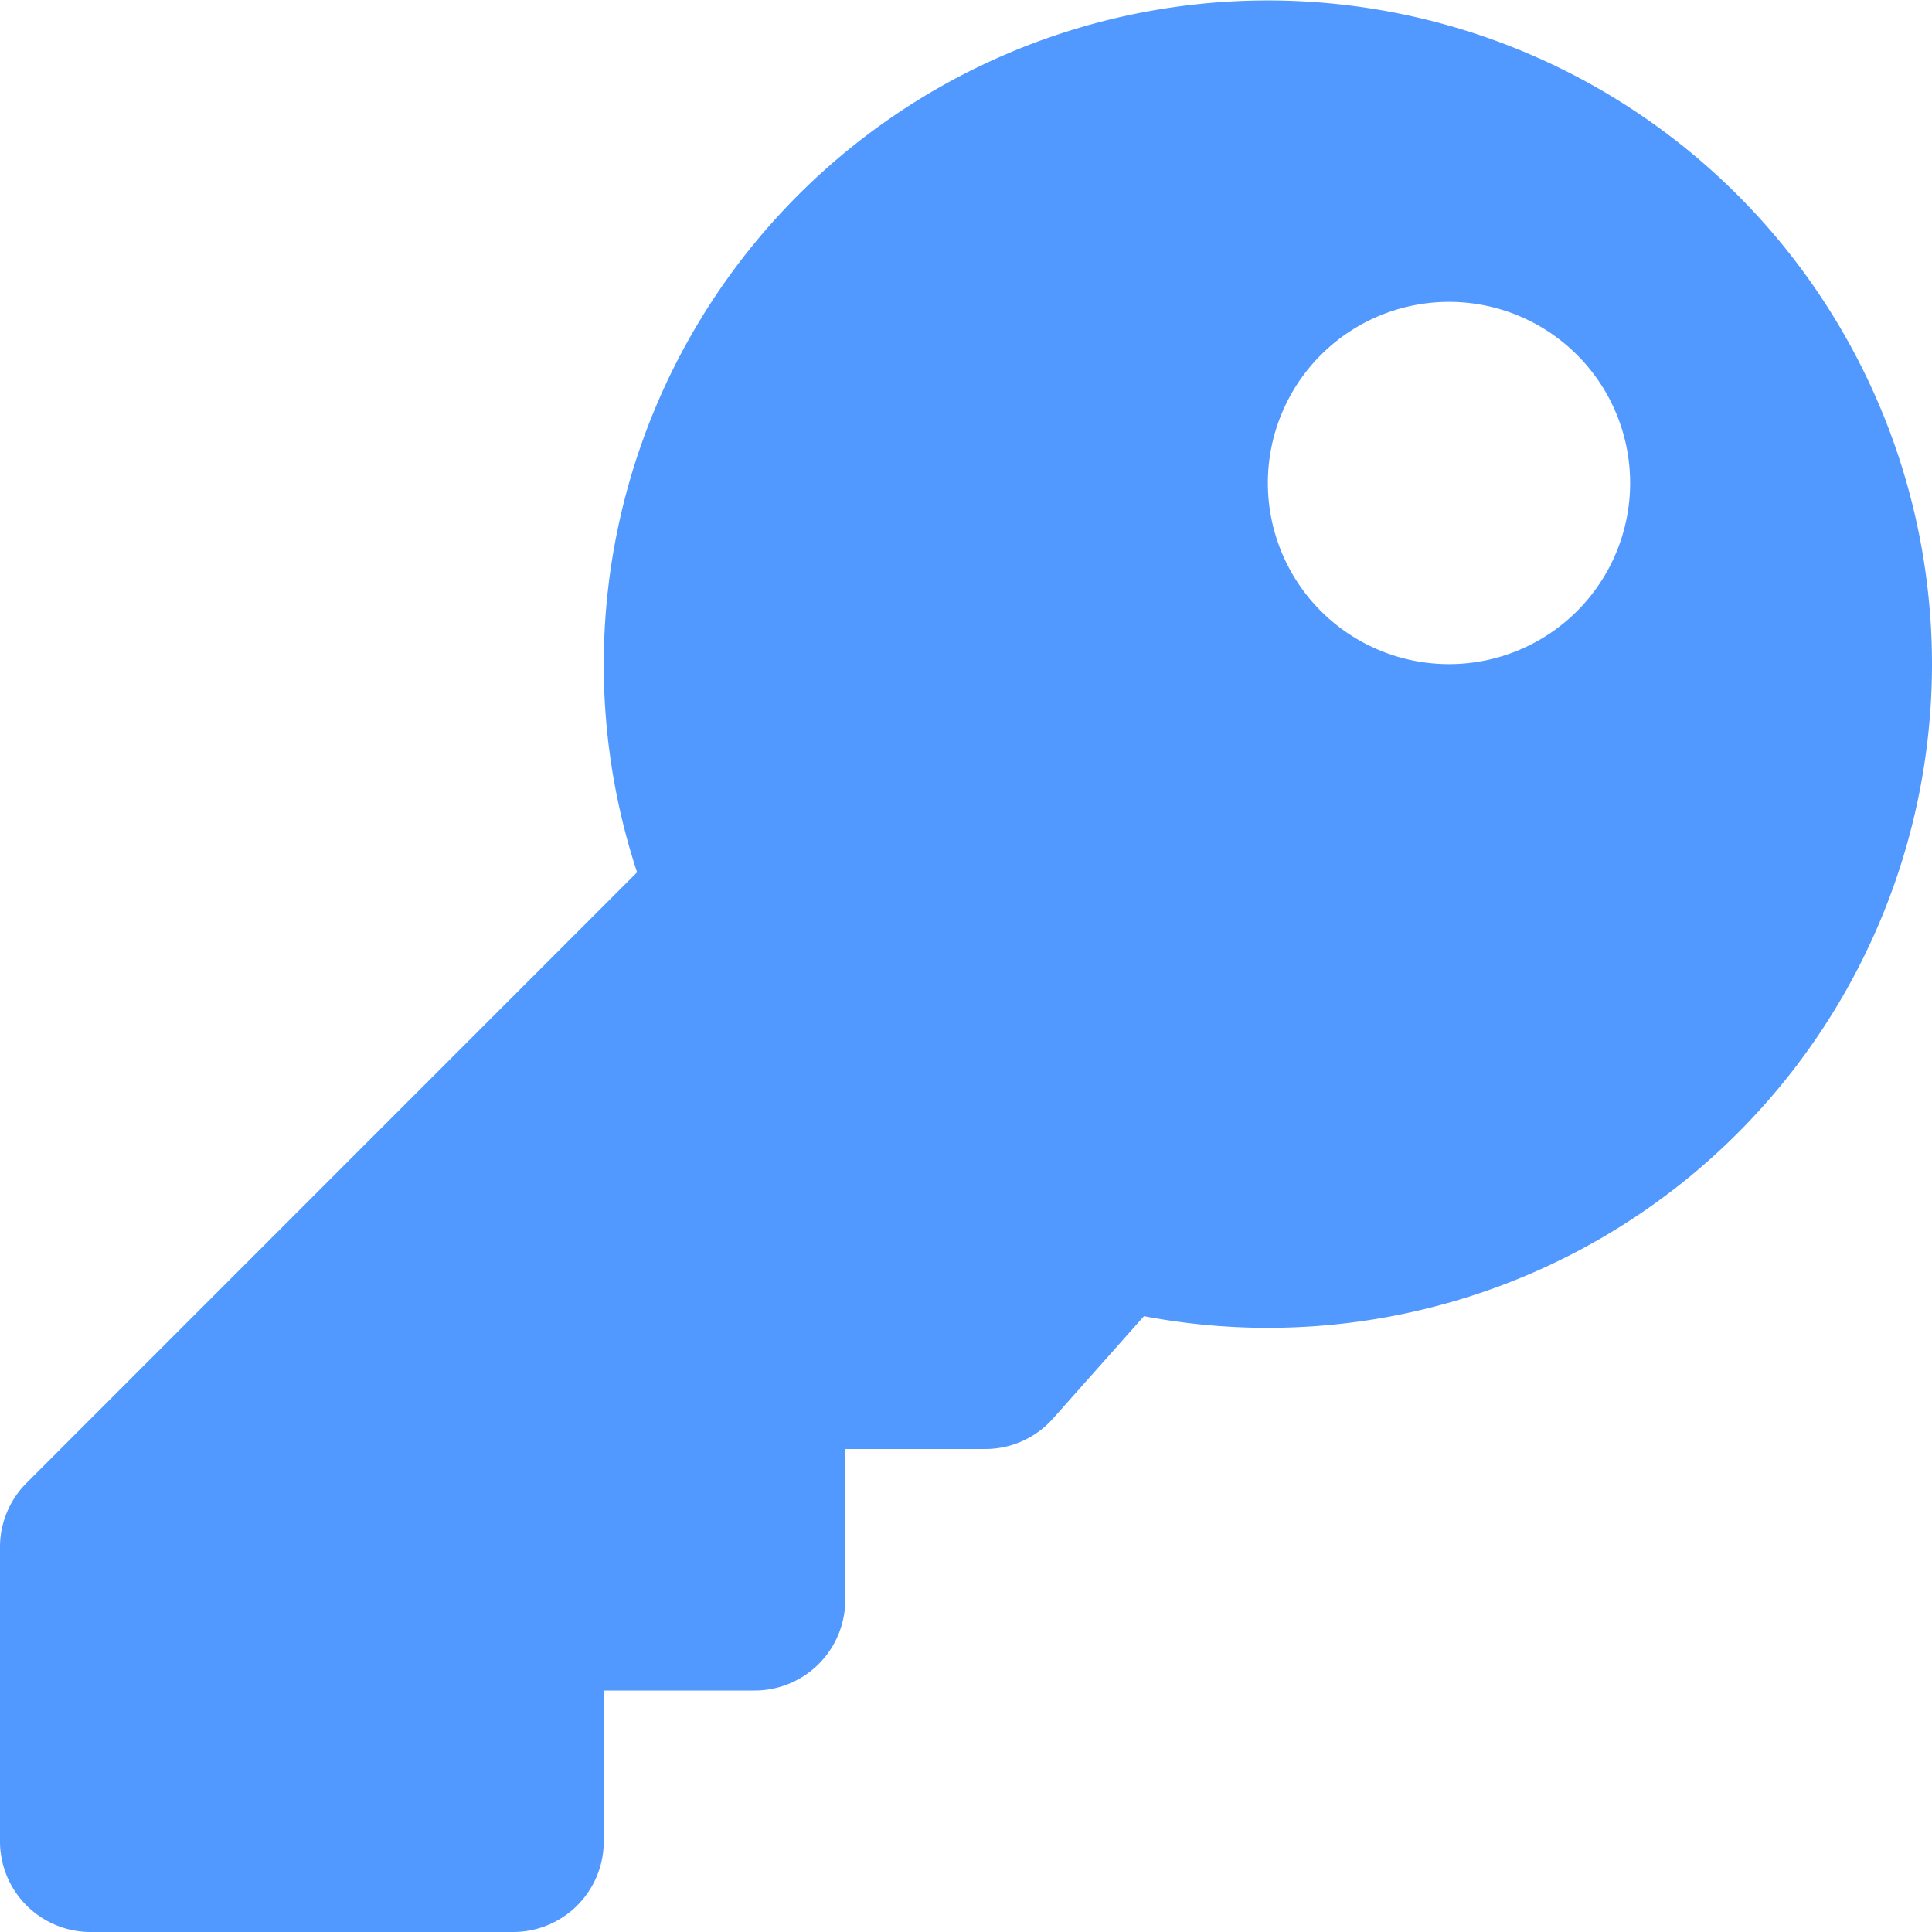 <svg xmlns="http://www.w3.org/2000/svg" width="16" height="16" viewBox="0 0 16 16">
  <path id="key-solid" d="M16,5.5a5.5,5.5,0,0,1-6.526,5.4l-.75.844A.75.75,0,0,1,8.163,12H7v1.25a.75.75,0,0,1-.75.75H5v1.25a.75.75,0,0,1-.75.75H.75A.75.75,0,0,1,0,15.25V12.811a.75.75,0,0,1,.22-.53L5.276,7.224A5.5,5.5,0,1,1,16,5.5ZM10.5,4A1.5,1.5,0,1,0,12,2.5,1.5,1.5,0,0,0,10.5,4Z" fill="#5199ff"/>
</svg>
